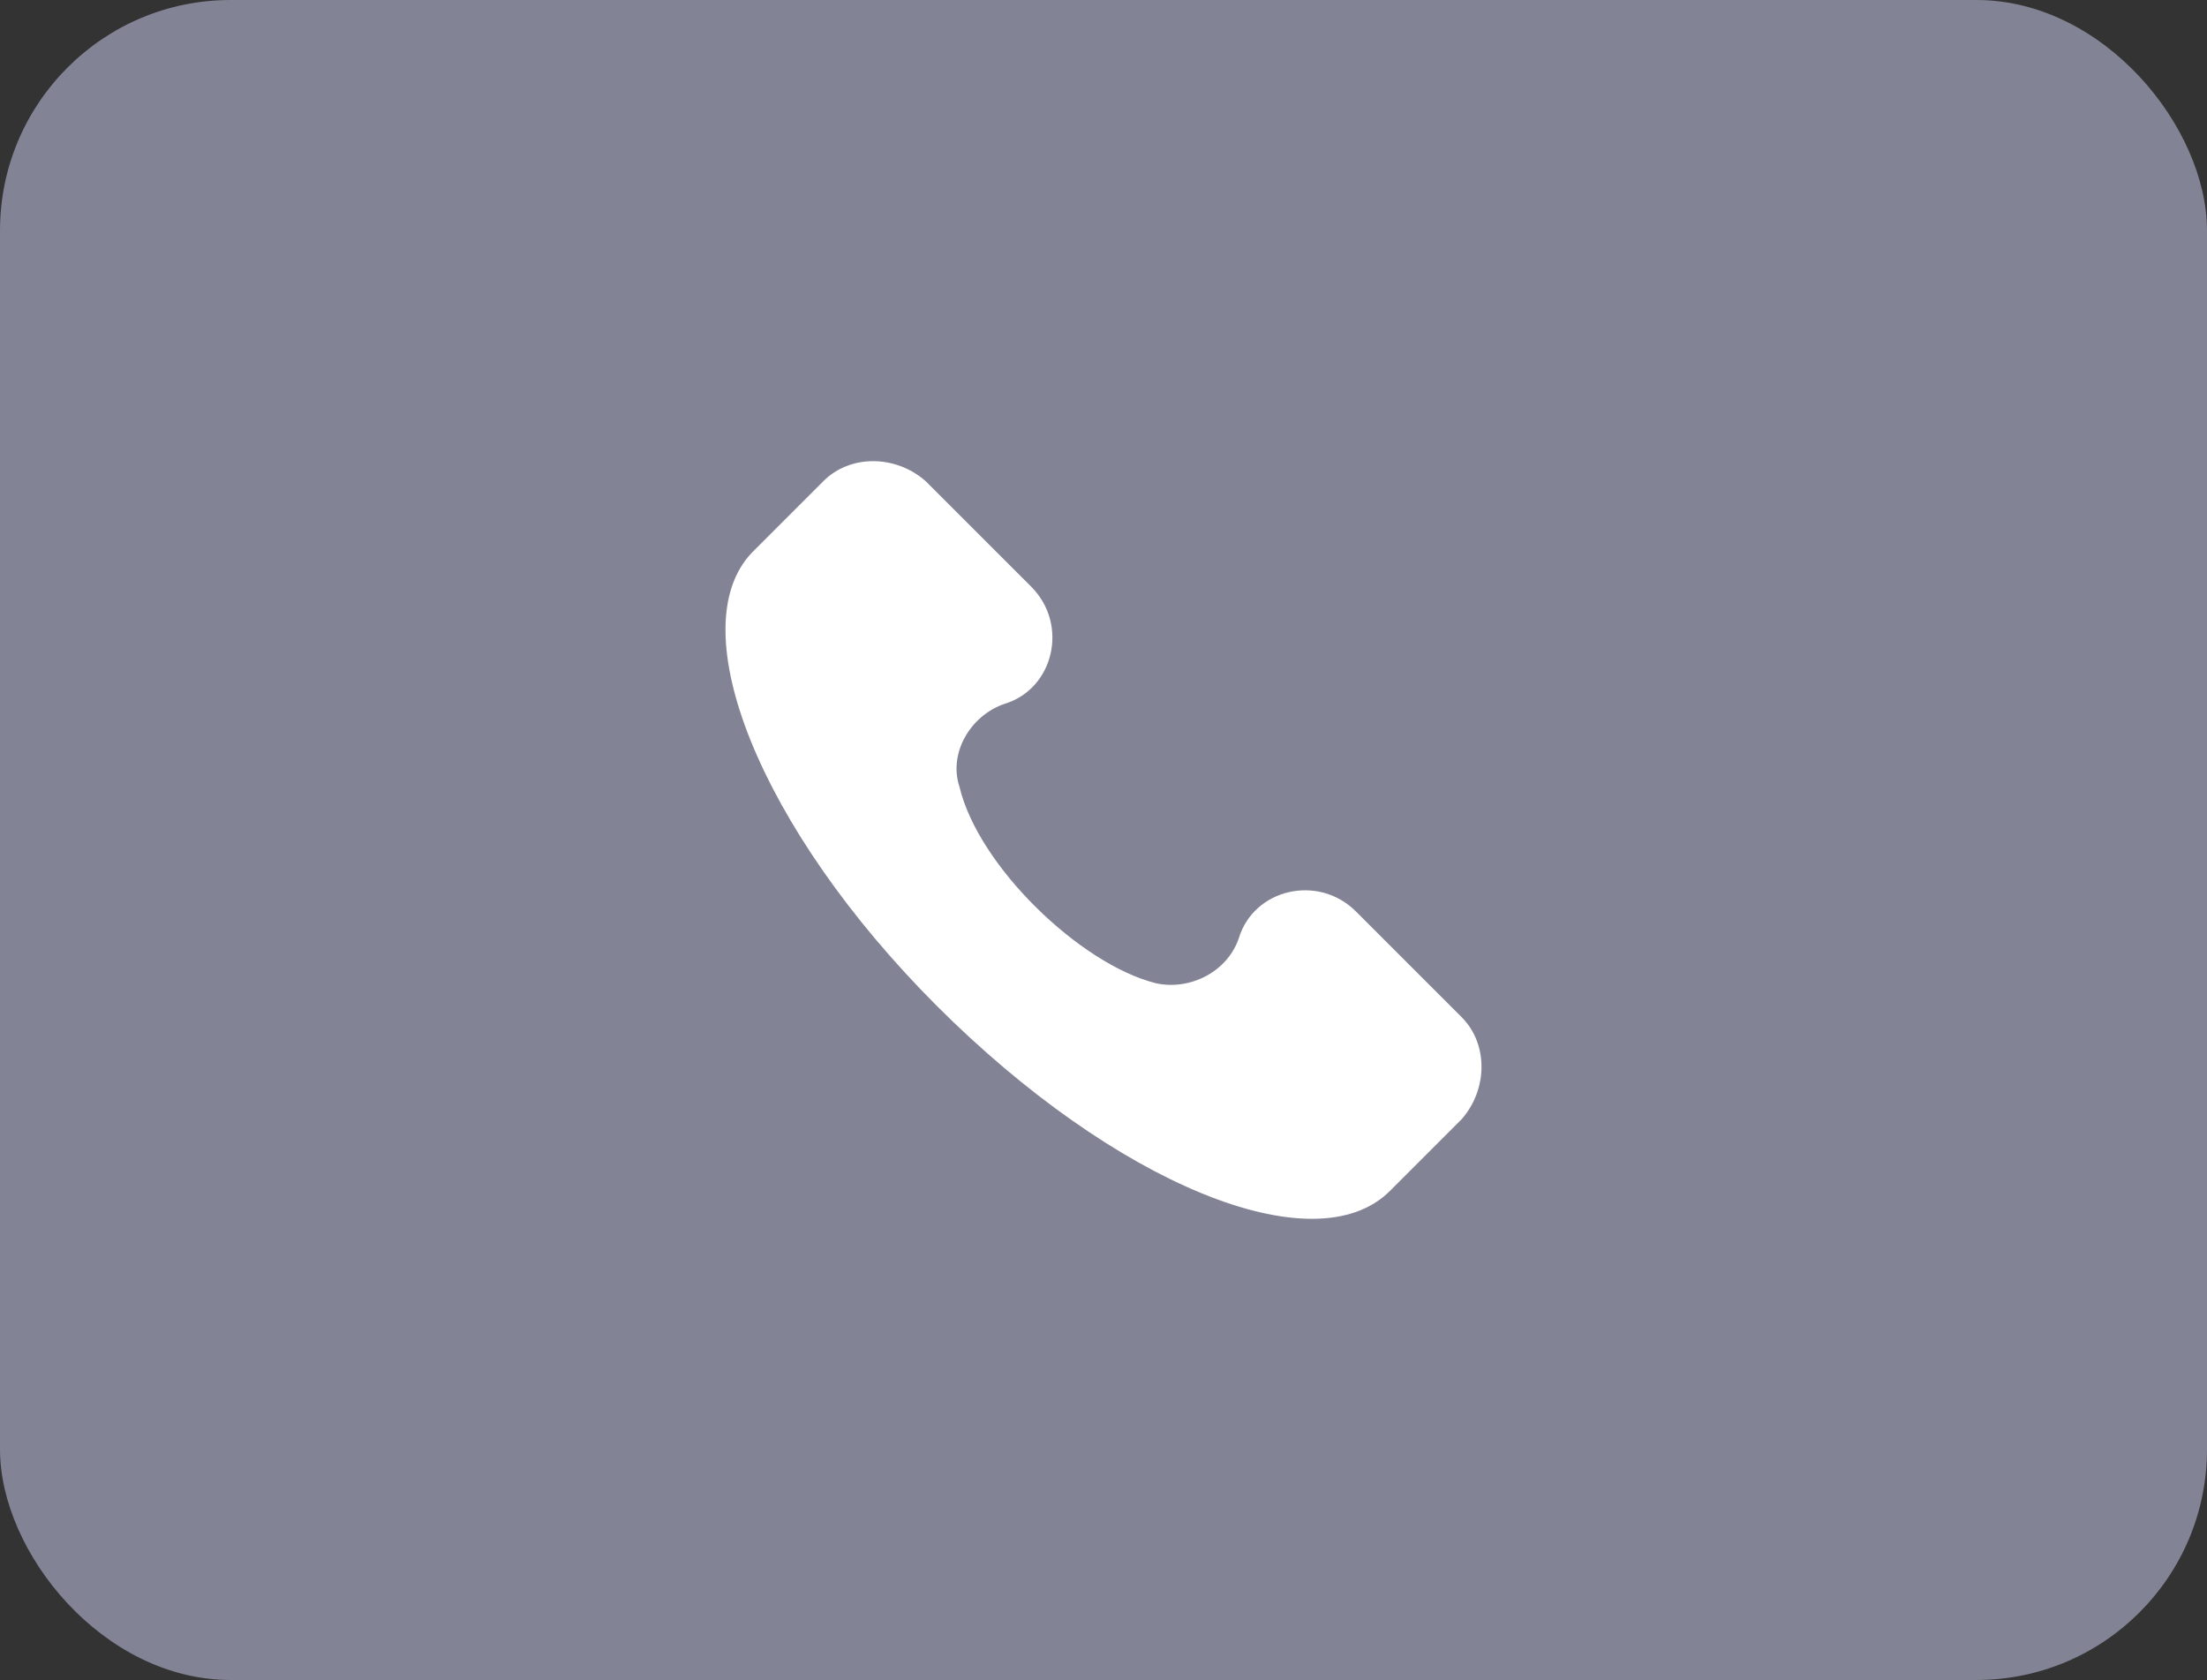 <?xml version="1.0" encoding="UTF-8"?> <svg xmlns="http://www.w3.org/2000/svg" width="67" height="51" viewBox="0 0 67 51" fill="none"><rect x="0" y="0" width="67" height="51" fill="#333333" stroke="none"/><rect width="67" height="51" rx="7" fill="#828395"></rect><g clip-path="url(#clip0_11_650)"><path d="M44.374 30.88L41.164 27.67C40.018 26.524 38.069 26.982 37.611 28.472C37.267 29.504 36.12 30.077 35.089 29.848C32.796 29.275 29.701 26.294 29.128 23.887C28.784 22.855 29.472 21.709 30.503 21.365C31.994 20.907 32.452 18.958 31.306 17.811L28.096 14.602C27.179 13.799 25.803 13.799 25.001 14.602L22.823 16.78C20.645 19.073 23.052 25.148 28.44 30.536C33.828 35.923 39.903 38.446 42.196 36.153L44.374 33.975C45.176 33.058 45.176 31.682 44.374 30.88Z" fill="white"></path></g><defs><clipPath id="clip0_11_650"><rect width="23" height="23" fill="white" transform="translate(22 14)"></rect></clipPath></defs></svg> 